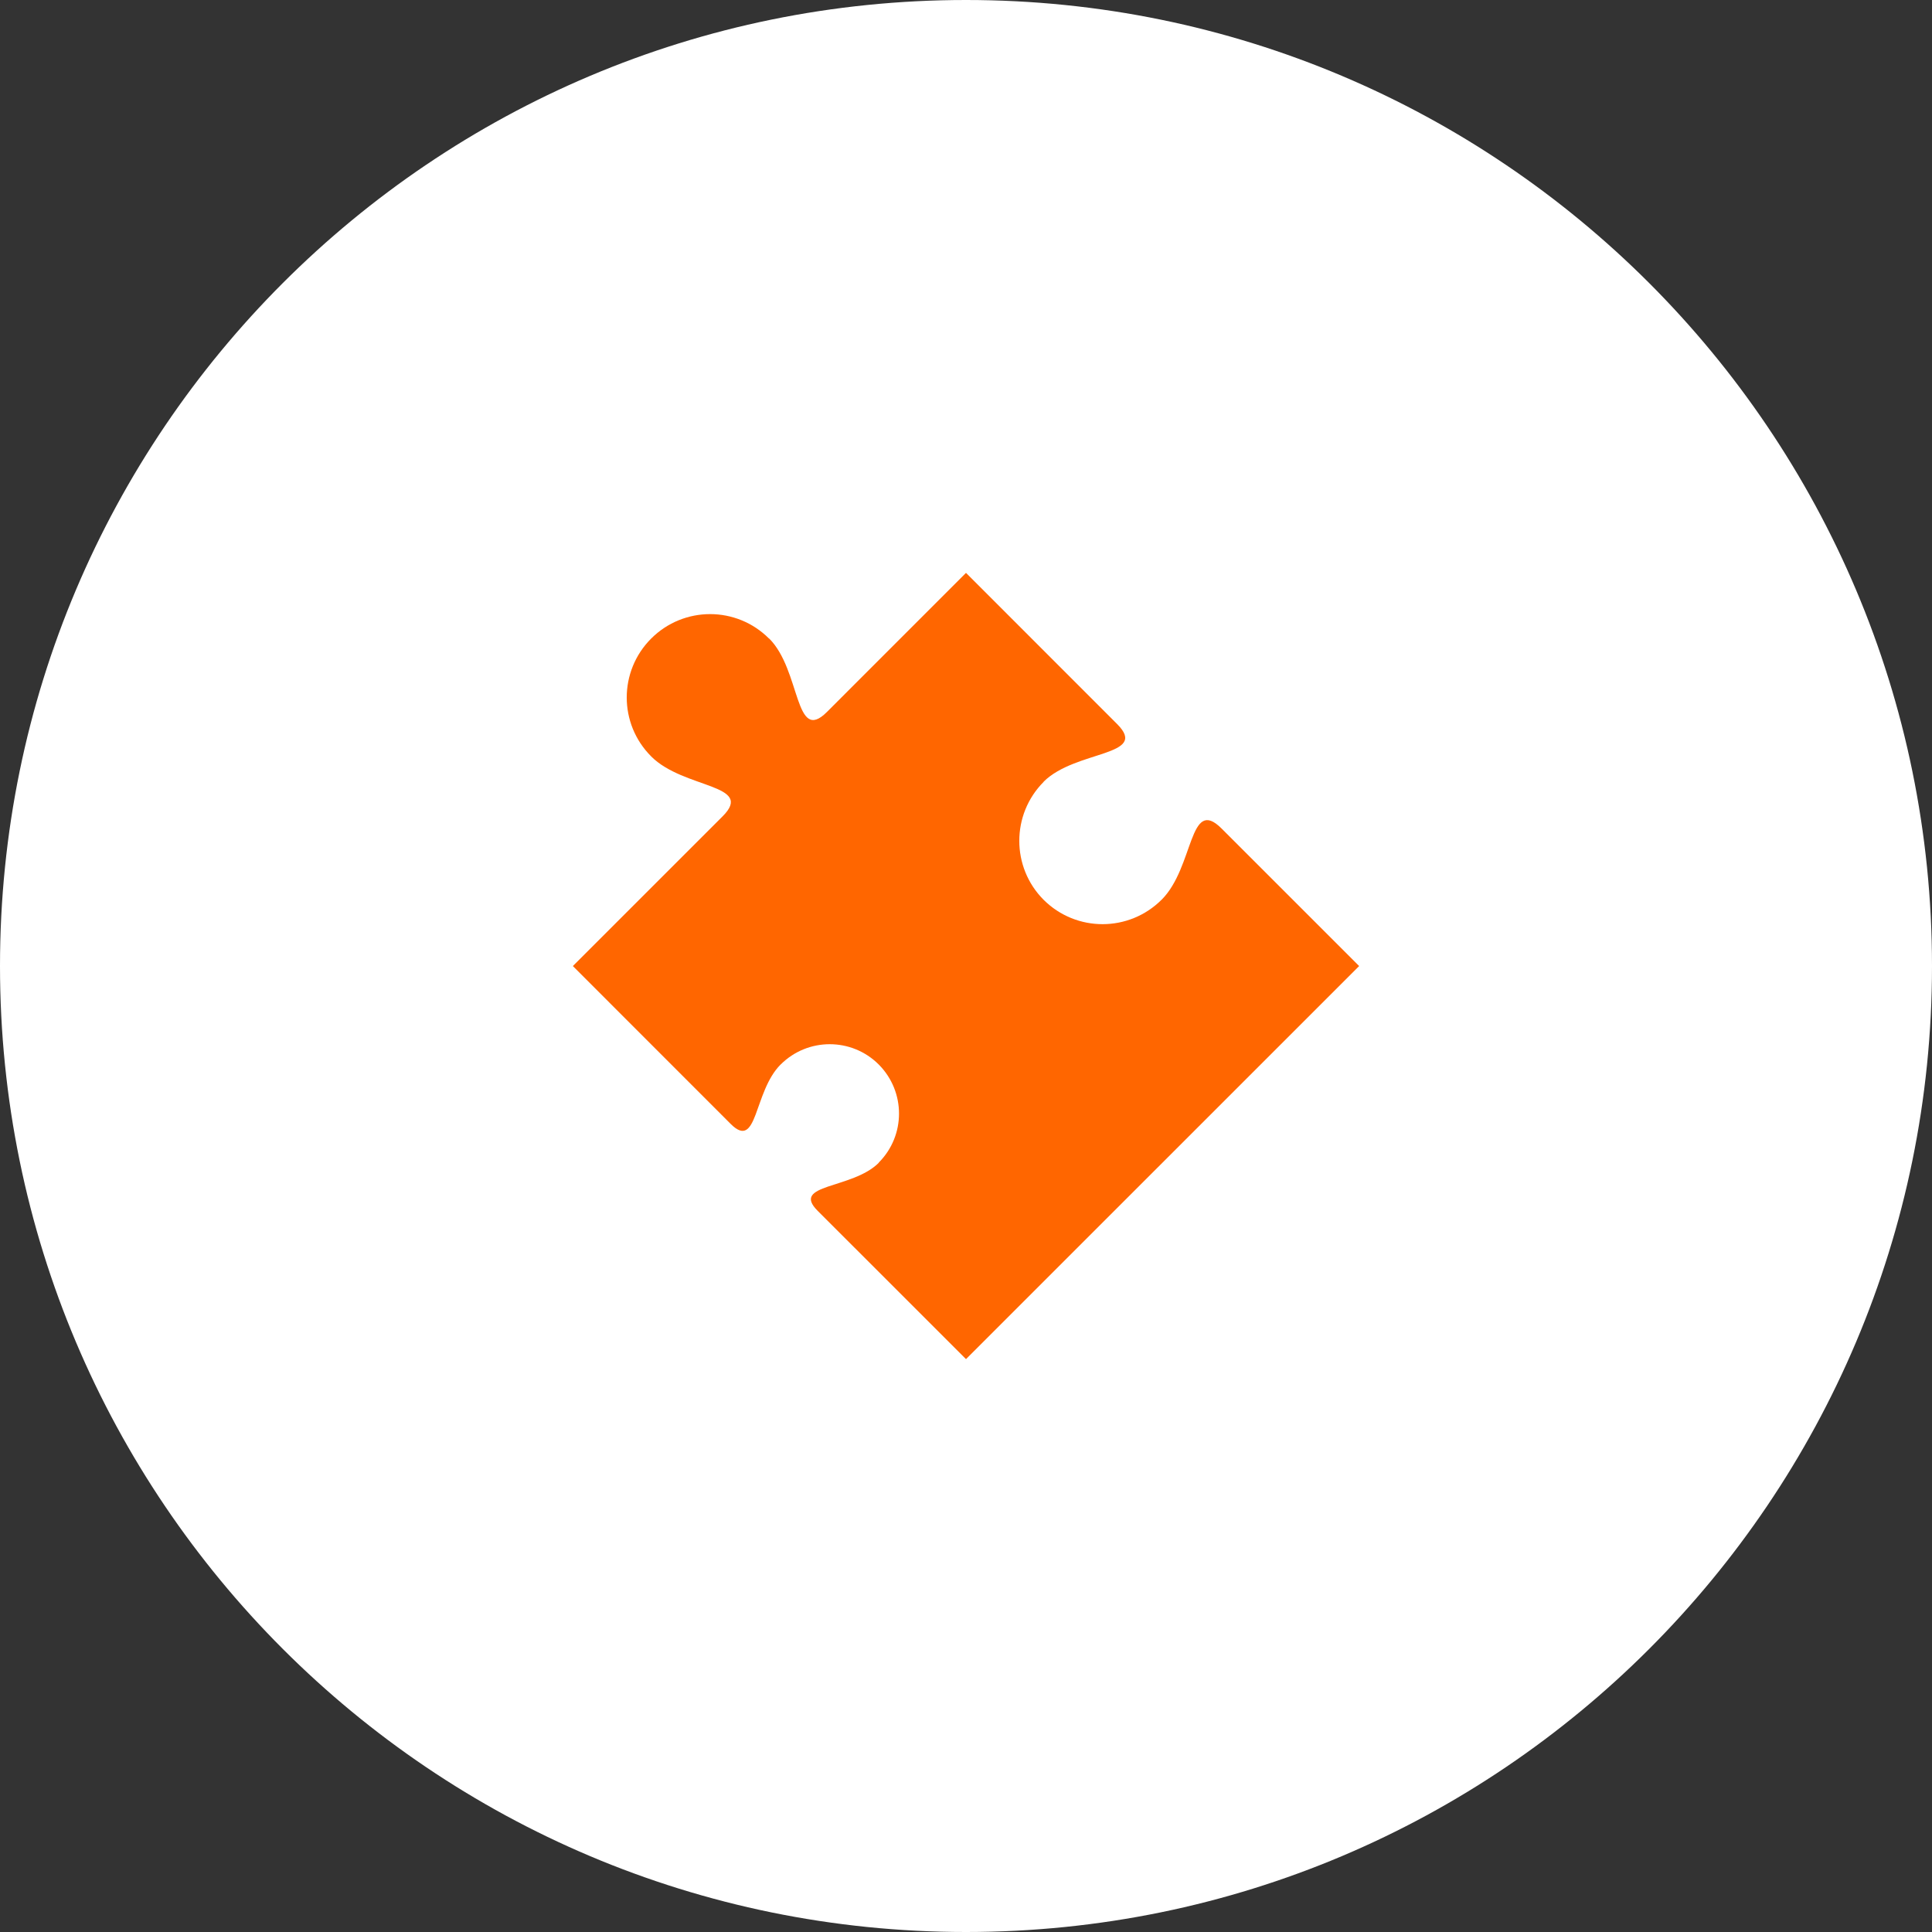 <?xml version="1.0" encoding="utf-8"?>
<!-- Generator: Adobe Illustrator 16.0.0, SVG Export Plug-In . SVG Version: 6.00 Build 0)  -->
<!DOCTYPE svg PUBLIC "-//W3C//DTD SVG 1.1//EN" "http://www.w3.org/Graphics/SVG/1.1/DTD/svg11.dtd">
<svg version="1.1" id="Layer_1" xmlns="http://www.w3.org/2000/svg" xmlns:xlink="http://www.w3.org/1999/xlink" x="0px" y="0px"
	 width="86px" height="86px" viewBox="0 0 86 86" enable-background="new 0 0 86 86" xml:space="preserve">
<rect x="0" y="0" width="86" height="86" fill="#333333" stroke="none"/>
<path fill-rule="evenodd" clip-rule="evenodd" fill="#FFFFFF" d="M43,0c23.748,0,43,19.251,43,43c0,23.748-19.252,43-43,43
	S0,66.748,0,43C0,19.251,19.252,0,43,0z"/>
<path fill="#FF6600" d="M54.375,36.879c-1.453-1.452-1.215,1.714-2.664,3.168l-0.004,0.002c-1.453,1.45-3.795,1.452-5.25,0.006
	c-1.447-1.45-1.445-3.803,0-5.252v-0.007c1.422-1.417,4.717-1.12,3.271-2.565L43,25.501l-6.188,6.189
	c-1.449,1.452-1.155-1.85-2.573-3.267H34.23c-1.449-1.45-3.794-1.448-5.243,0c-1.45,1.45-1.452,3.797-0.002,5.245l0.004,0.006
	c1.451,1.45,4.623,1.221,3.174,2.667L25.5,43.002l7.028,7.031c1.206,1.2,1.007-1.434,2.218-2.646l0.004-0.002
	c1.207-1.205,3.161-1.205,4.366,0c1.203,1.211,1.203,3.161,0,4.366v0.01c-1.182,1.182-3.929,0.926-2.719,2.137L43,60.499
	l17.5-17.497L54.375,36.879z"/>
</svg>
